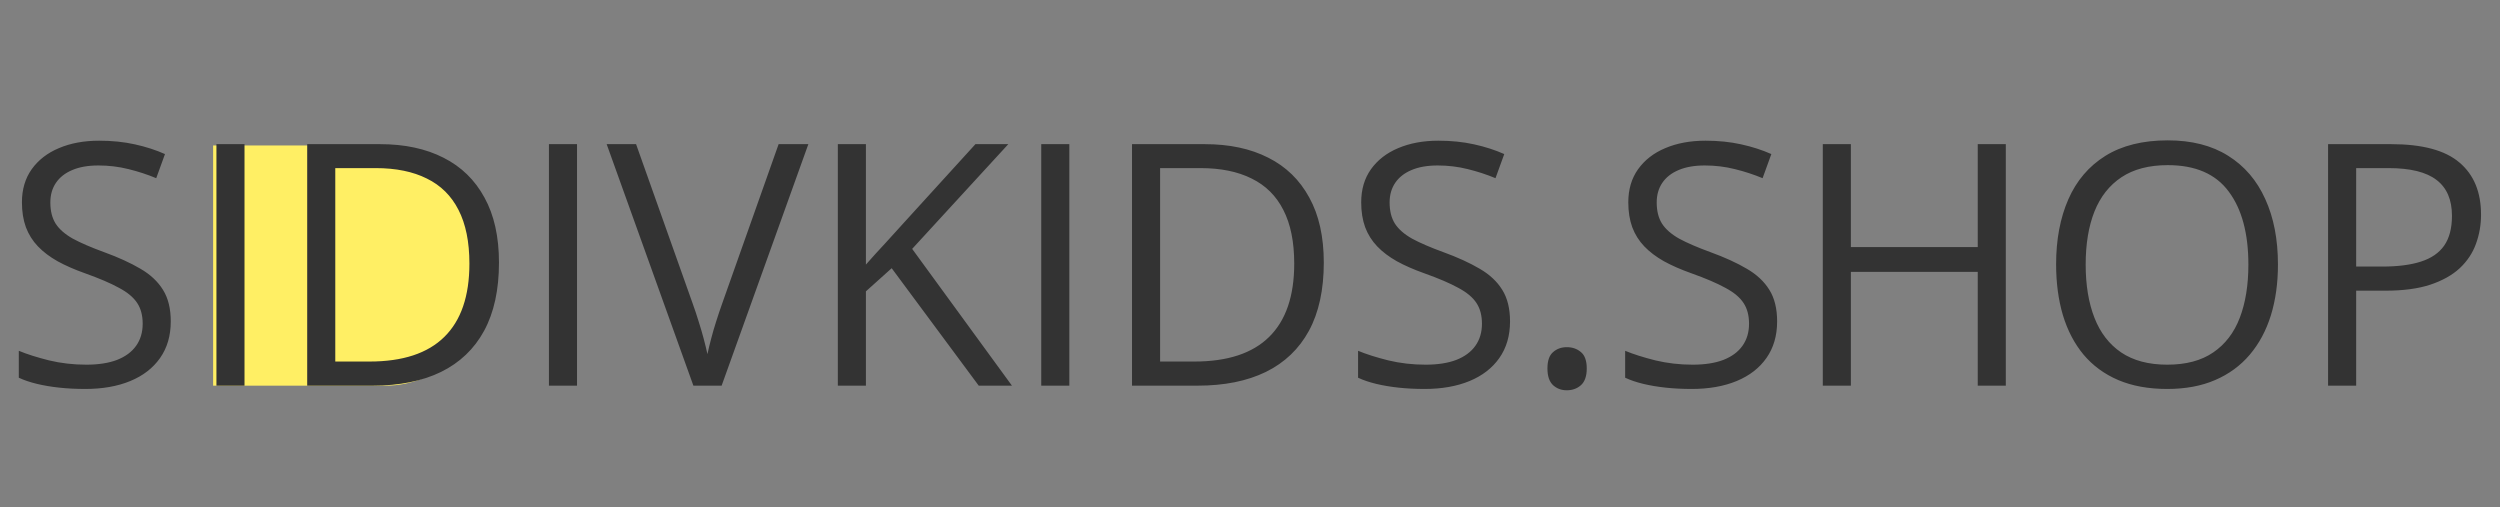 <?xml version="1.0" encoding="UTF-8"?> <svg xmlns="http://www.w3.org/2000/svg" width="739" height="150" viewBox="0 0 739 150" fill="none"><rect x="0" y="0" width="739" height="150" fill="#808080" stroke="none"/><path d="M63 43H114C130.016 43 143 55.984 143 72V85C143 101.016 130.016 114 114 114H63V43Z" fill="#FFEF64"></path><path d="M50.478 95.006C50.478 99.238 49.42 102.851 47.304 105.846C45.221 108.808 42.291 111.07 38.515 112.633C34.739 114.195 30.296 114.977 25.185 114.977C22.483 114.977 19.928 114.846 17.519 114.586C15.11 114.326 12.897 113.951 10.879 113.463C8.86 112.975 7.086 112.372 5.556 111.656V103.697C7.998 104.706 10.976 105.65 14.492 106.529C18.007 107.376 21.686 107.799 25.527 107.799C29.108 107.799 32.135 107.327 34.609 106.383C37.083 105.406 38.955 104.023 40.224 102.232C41.526 100.41 42.177 98.228 42.177 95.689C42.177 93.248 41.64 91.213 40.566 89.586C39.492 87.926 37.701 86.428 35.195 85.094C32.721 83.727 29.335 82.278 25.039 80.748C22.011 79.674 19.342 78.502 17.031 77.232C14.72 75.93 12.783 74.466 11.22 72.838C9.658 71.21 8.47 69.322 7.656 67.174C6.875 65.025 6.484 62.568 6.484 59.801C6.484 55.992 7.444 52.737 9.365 50.035C11.318 47.301 14.004 45.217 17.422 43.785C20.872 42.32 24.827 41.588 29.287 41.588C33.095 41.588 36.611 41.946 39.834 42.662C43.089 43.378 46.067 44.339 48.769 45.543L46.181 52.672C43.61 51.598 40.875 50.703 37.978 49.986C35.114 49.27 32.151 48.912 29.091 48.912C26.032 48.912 23.444 49.368 21.328 50.279C19.244 51.158 17.649 52.411 16.543 54.039C15.436 55.667 14.882 57.603 14.882 59.85C14.882 62.356 15.403 64.439 16.445 66.1C17.519 67.76 19.212 69.241 21.523 70.543C23.867 71.812 26.959 73.147 30.8 74.547C35 76.077 38.564 77.704 41.494 79.43C44.423 81.122 46.653 83.206 48.183 85.68C49.713 88.121 50.478 91.23 50.478 95.006ZM63.978 114V42.613H72.278V114H63.978ZM147.497 77.623C147.497 85.663 146.032 92.385 143.102 97.789C140.173 103.16 135.925 107.213 130.358 109.947C124.824 112.649 118.102 114 110.192 114H90.807V42.613H112.341C119.6 42.613 125.85 43.948 131.091 46.617C136.332 49.254 140.368 53.176 143.2 58.385C146.065 63.56 147.497 69.973 147.497 77.623ZM138.757 77.916C138.757 71.503 137.682 66.213 135.534 62.047C133.418 57.88 130.293 54.788 126.159 52.77C122.057 50.719 117.028 49.693 111.071 49.693H99.108V106.871H109.216C119.046 106.871 126.419 104.446 131.335 99.596C136.283 94.745 138.757 87.519 138.757 77.916ZM162.266 114V42.613H170.567V114H162.266ZM238.949 42.613L213.314 114H204.965L179.33 42.613H188.021L204.721 89.635C205.404 91.523 206.007 93.329 206.527 95.055C207.081 96.78 207.569 98.44 207.992 100.035C208.415 101.63 208.79 103.176 209.115 104.674C209.441 103.176 209.815 101.63 210.238 100.035C210.661 98.408 211.15 96.731 211.703 95.006C212.257 93.248 212.875 91.409 213.559 89.488L230.16 42.613H238.949ZM299.129 114H289.314L263.582 79.283L255.964 86.119V114H247.664V42.613H255.964V78.209C257.82 76.093 259.724 73.993 261.677 71.91C263.63 69.794 265.567 67.662 267.488 65.514L288.337 42.613H298.054L269.636 73.57L299.129 114ZM307.794 114V42.613H316.095V114H307.794ZM391.313 77.623C391.313 85.663 389.848 92.385 386.919 97.789C383.989 103.16 379.741 107.213 374.175 109.947C368.641 112.649 361.919 114 354.009 114H334.624V42.613H356.157C363.416 42.613 369.666 43.948 374.907 46.617C380.148 49.254 384.184 53.176 387.016 58.385C389.881 63.56 391.313 69.973 391.313 77.623ZM382.573 77.916C382.573 71.503 381.499 66.213 379.35 62.047C377.234 57.88 374.109 54.788 369.975 52.77C365.874 50.719 360.845 49.693 354.887 49.693H342.925V106.871H353.032C362.863 106.871 370.236 104.446 375.151 99.596C380.099 94.745 382.573 87.519 382.573 77.916ZM446.366 95.006C446.366 99.238 445.308 102.851 443.192 105.846C441.108 108.808 438.179 111.07 434.403 112.633C430.627 114.195 426.183 114.977 421.073 114.977C418.371 114.977 415.816 114.846 413.407 114.586C410.998 114.326 408.784 113.951 406.766 113.463C404.748 112.975 402.974 112.372 401.444 111.656V103.697C403.885 104.706 406.864 105.65 410.379 106.529C413.895 107.376 417.573 107.799 421.414 107.799C424.995 107.799 428.023 107.327 430.496 106.383C432.97 105.406 434.842 104.023 436.112 102.232C437.414 100.41 438.065 98.228 438.065 95.689C438.065 93.248 437.528 91.213 436.454 89.586C435.379 87.926 433.589 86.428 431.082 85.094C428.608 83.727 425.223 82.278 420.926 80.748C417.899 79.674 415.23 78.502 412.918 77.232C410.607 75.93 408.67 74.466 407.108 72.838C405.545 71.21 404.357 69.322 403.543 67.174C402.762 65.025 402.371 62.568 402.371 59.801C402.371 55.992 403.332 52.737 405.252 50.035C407.205 47.301 409.891 45.217 413.309 43.785C416.76 42.32 420.715 41.588 425.174 41.588C428.983 41.588 432.498 41.946 435.721 42.662C438.976 43.378 441.955 44.339 444.657 45.543L442.069 52.672C439.497 51.598 436.763 50.703 433.866 49.986C431.001 49.27 428.039 48.912 424.979 48.912C421.919 48.912 419.331 49.368 417.215 50.279C415.132 51.158 413.537 52.411 412.43 54.039C411.323 55.667 410.77 57.603 410.77 59.85C410.77 62.356 411.291 64.439 412.332 66.1C413.407 67.76 415.099 69.241 417.411 70.543C419.754 71.812 422.847 73.147 426.688 74.547C430.887 76.077 434.452 77.704 437.381 79.43C440.311 81.122 442.541 83.206 444.071 85.68C445.601 88.121 446.366 91.23 446.366 95.006ZM457.424 108.922C457.424 106.643 457.977 105.032 459.084 104.088C460.191 103.111 461.542 102.623 463.137 102.623C464.797 102.623 466.197 103.111 467.336 104.088C468.475 105.032 469.045 106.643 469.045 108.922C469.045 111.168 468.475 112.812 467.336 113.854C466.197 114.863 464.797 115.367 463.137 115.367C461.542 115.367 460.191 114.863 459.084 113.854C457.977 112.812 457.424 111.168 457.424 108.922ZM525.318 95.006C525.318 99.238 524.26 102.851 522.144 105.846C520.061 108.808 517.131 111.07 513.355 112.633C509.579 114.195 505.136 114.977 500.025 114.977C497.323 114.977 494.768 114.846 492.359 114.586C489.95 114.326 487.737 113.951 485.718 113.463C483.7 112.975 481.926 112.372 480.396 111.656V103.697C482.837 104.706 485.816 105.65 489.332 106.529C492.847 107.376 496.526 107.799 500.367 107.799C503.948 107.799 506.975 107.327 509.449 106.383C511.923 105.406 513.795 104.023 515.064 102.232C516.366 100.41 517.017 98.228 517.017 95.689C517.017 93.248 516.48 91.213 515.406 89.586C514.332 87.926 512.541 86.428 510.035 85.094C507.561 83.727 504.175 82.278 499.879 80.748C496.851 79.674 494.182 78.502 491.871 77.232C489.559 75.93 487.623 74.466 486.06 72.838C484.498 71.21 483.309 69.322 482.496 67.174C481.714 65.025 481.324 62.568 481.324 59.801C481.324 55.992 482.284 52.737 484.205 50.035C486.158 47.301 488.843 45.217 492.261 43.785C495.712 42.32 499.667 41.588 504.127 41.588C507.935 41.588 511.451 41.946 514.673 42.662C517.929 43.378 520.907 44.339 523.609 45.543L521.021 52.672C518.449 51.598 515.715 50.703 512.818 49.986C509.953 49.27 506.991 48.912 503.931 48.912C500.871 48.912 498.283 49.368 496.168 50.279C494.084 51.158 492.489 52.411 491.382 54.039C490.276 55.667 489.722 57.603 489.722 59.85C489.722 62.356 490.243 64.439 491.285 66.1C492.359 67.76 494.052 69.241 496.363 70.543C498.707 71.812 501.799 73.147 505.64 74.547C509.839 76.077 513.404 77.704 516.334 79.43C519.263 81.122 521.493 83.206 523.023 85.68C524.553 88.121 525.318 91.23 525.318 95.006ZM592.919 114H584.618V80.357H547.118V114H538.818V42.613H547.118V73.033H584.618V42.613H592.919V114ZM673.362 78.209C673.362 83.71 672.662 88.723 671.262 93.248C669.863 97.74 667.779 101.614 665.012 104.869C662.278 108.092 658.876 110.582 654.807 112.34C650.738 114.098 646.018 114.977 640.647 114.977C635.113 114.977 630.279 114.098 626.145 112.34C622.044 110.582 618.626 108.076 615.891 104.82C613.19 101.565 611.155 97.675 609.788 93.15C608.453 88.626 607.786 83.613 607.786 78.111C607.786 70.82 608.99 64.423 611.399 58.922C613.808 53.421 617.454 49.14 622.337 46.08C627.252 43.02 633.404 41.49 640.794 41.49C647.858 41.49 653.798 43.004 658.616 46.031C663.466 49.059 667.128 53.323 669.602 58.824C672.109 64.293 673.362 70.755 673.362 78.209ZM616.526 78.209C616.526 84.264 617.389 89.505 619.114 93.932C620.839 98.359 623.476 101.777 627.024 104.186C630.605 106.594 635.146 107.799 640.647 107.799C646.181 107.799 650.706 106.594 654.221 104.186C657.77 101.777 660.39 98.359 662.083 93.932C663.775 89.505 664.622 84.264 664.622 78.209C664.622 68.997 662.685 61.803 658.811 56.627C654.97 51.419 648.964 48.815 640.794 48.815C635.26 48.815 630.703 50.003 627.122 52.379C623.541 54.755 620.872 58.141 619.114 62.535C617.389 66.897 616.526 72.122 616.526 78.209ZM706.832 42.613C716.045 42.613 722.767 44.42 726.998 48.033C731.263 51.614 733.395 56.757 733.395 63.463C733.395 66.49 732.89 69.371 731.881 72.106C730.905 74.807 729.31 77.2 727.096 79.283C724.883 81.334 721.969 82.962 718.356 84.166C714.775 85.338 710.381 85.924 705.172 85.924H696.481V114H688.18V42.613H706.832ZM706.051 49.693H696.481V78.795H704.245C708.802 78.795 712.594 78.307 715.621 77.33C718.681 76.353 720.976 74.775 722.506 72.594C724.036 70.38 724.801 67.451 724.801 63.805C724.801 59.052 723.287 55.52 720.26 53.209C717.233 50.865 712.496 49.693 706.051 49.693Z" fill="#333333"></path></svg> 
